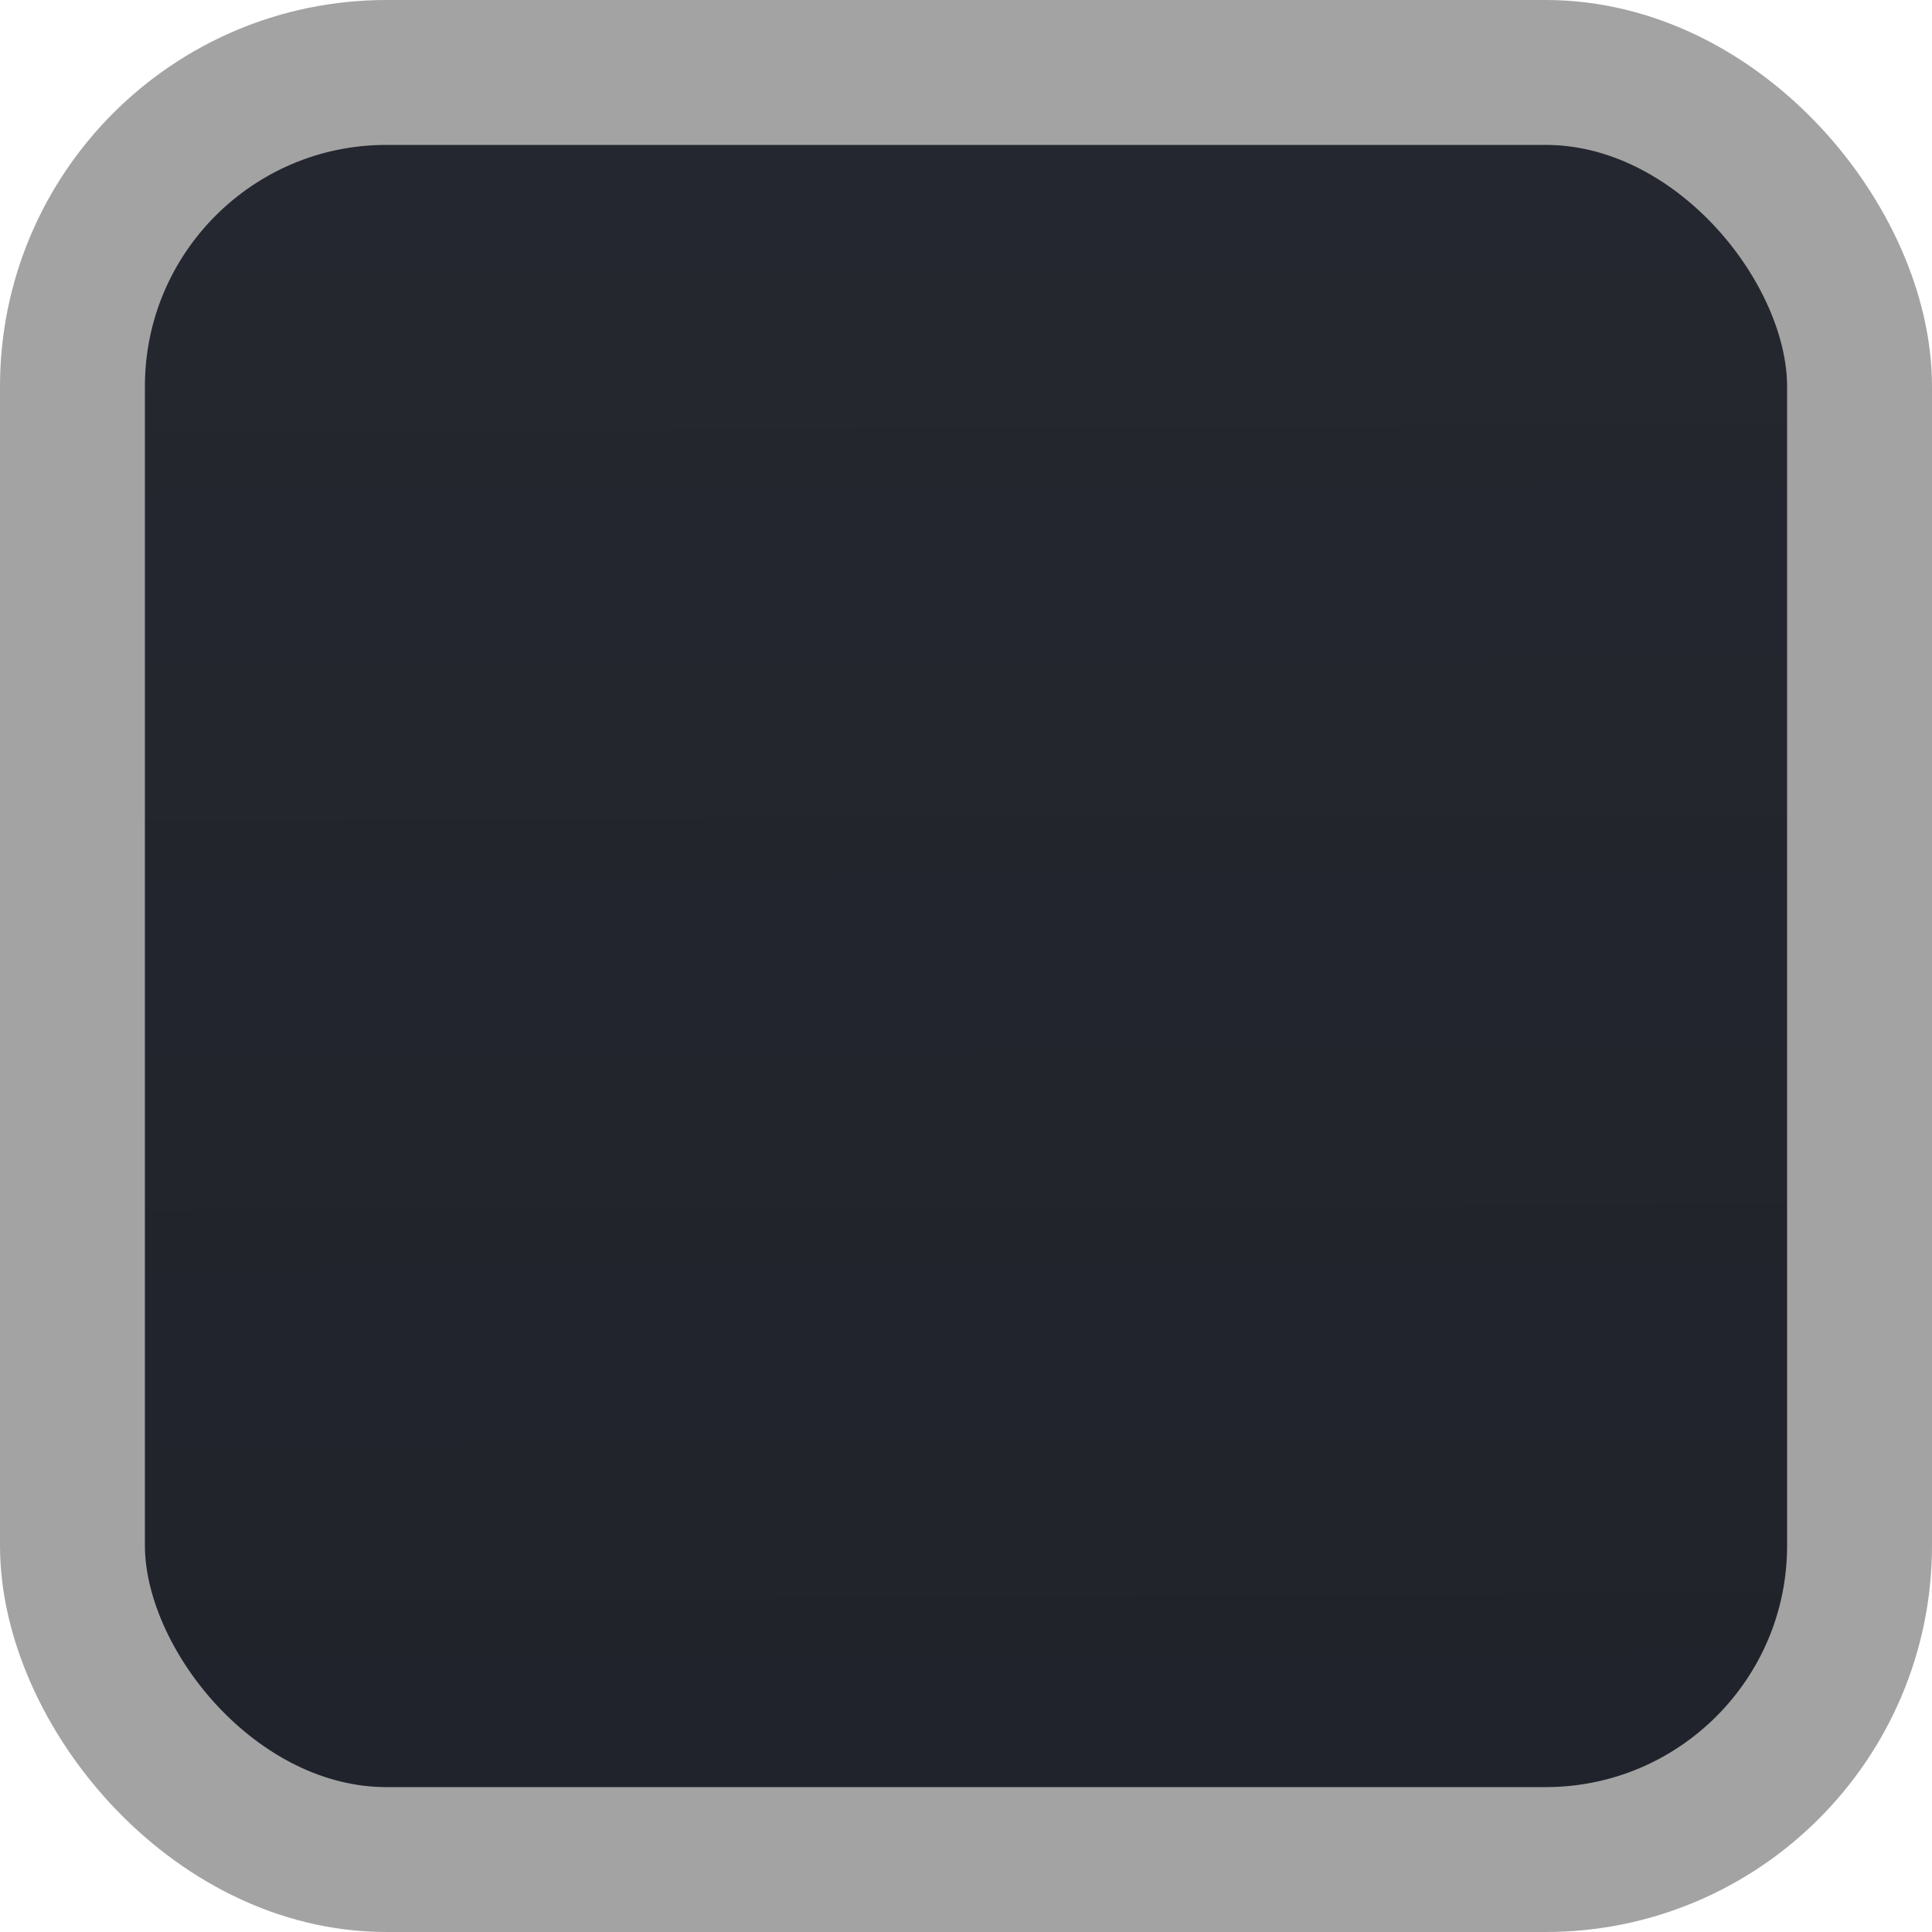<svg width="20" height="20" viewBox="0 0 20 20" fill="none" xmlns="http://www.w3.org/2000/svg">
<rect x="0.75" y="0.75" width="18.5" height="18.5" rx="3.25" fill="url(#paint0_linear_7685_3783)" fill-opacity="0.95" stroke="#A3A3A3" stroke-width="1.5"/>
<defs>
<linearGradient id="paint0_linear_7685_3783" x1="10" y1="4.81579e-09" x2="10.081" y2="19.148" gradientUnits="userSpaceOnUse">
<stop stop-color="#191C24"/>
<stop offset="1" stop-color="#14171F"/>
</linearGradient>
</defs>
</svg>

